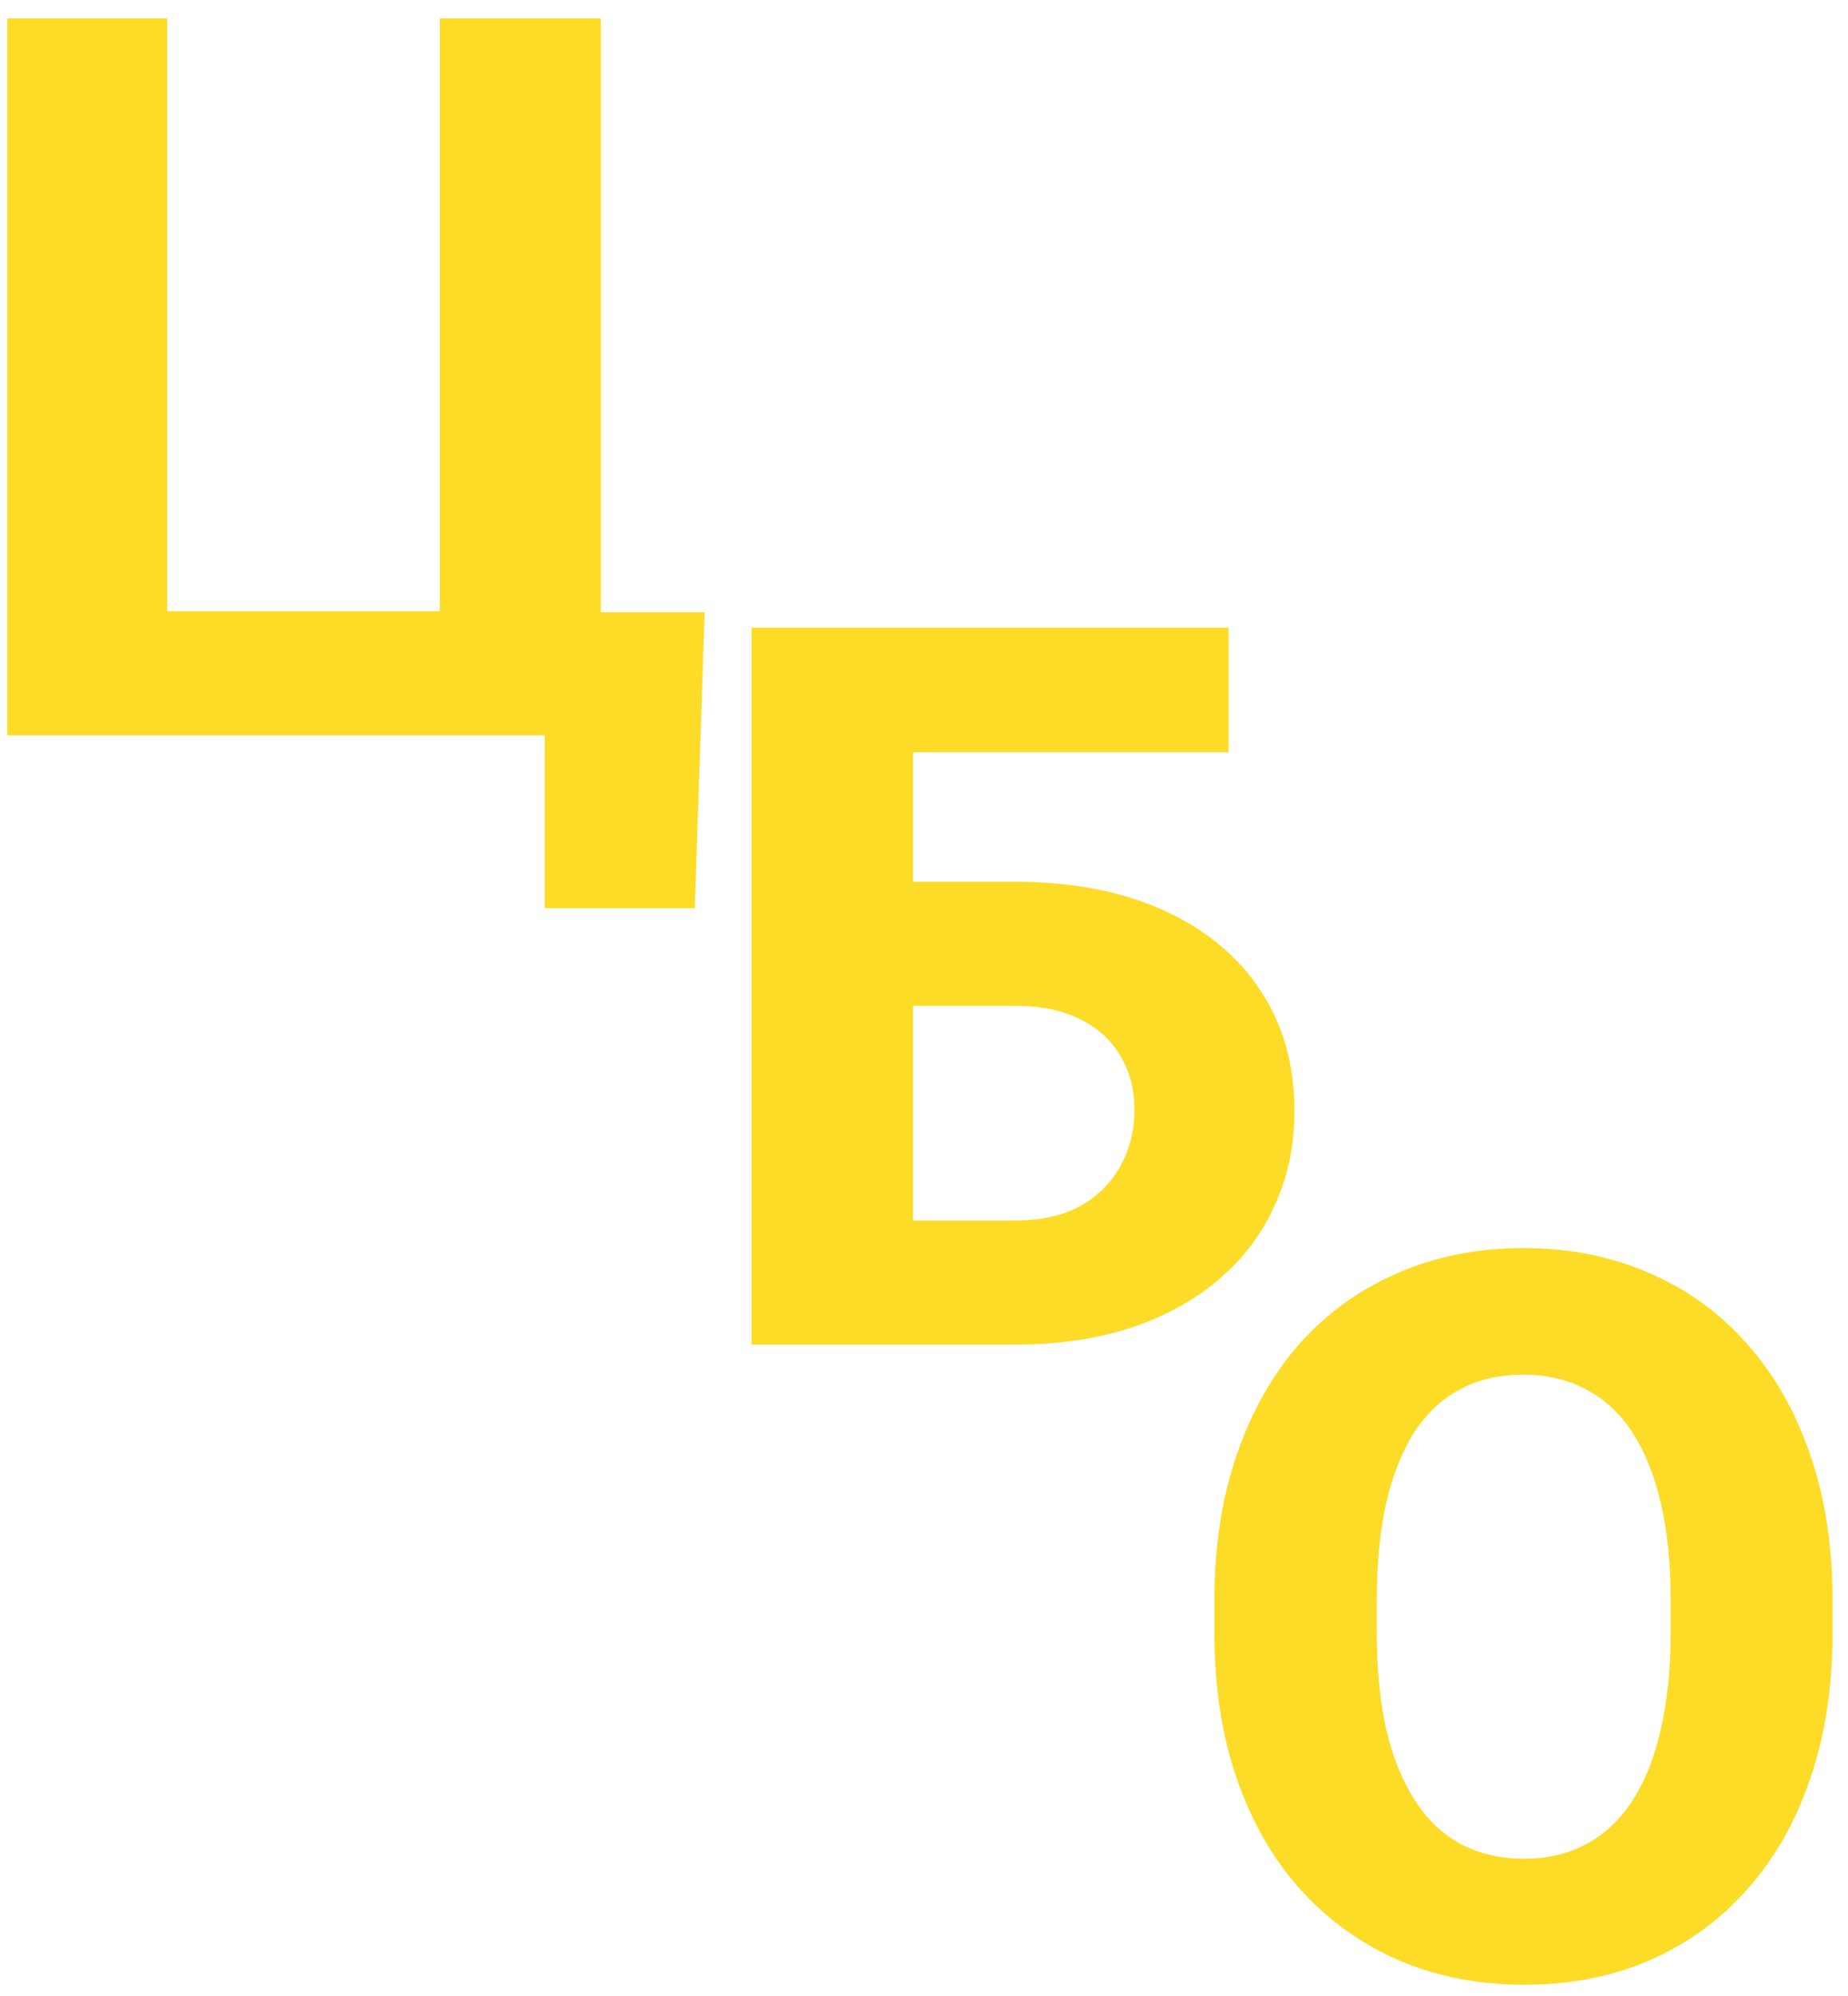 <svg width="88" height="95" viewBox="0 0 88 95" fill="none" xmlns="http://www.w3.org/2000/svg">
<path d="M87.266 76.188V77.711C87.266 80.305 86.906 82.633 86.188 84.695C85.484 86.758 84.477 88.516 83.164 89.969C81.867 91.422 80.32 92.539 78.523 93.32C76.742 94.086 74.766 94.469 72.594 94.469C70.422 94.469 68.438 94.086 66.641 93.32C64.844 92.539 63.281 91.422 61.953 89.969C60.641 88.516 59.625 86.758 58.906 84.695C58.188 82.633 57.828 80.305 57.828 77.711V76.188C57.828 73.594 58.188 71.266 58.906 69.203C59.625 67.125 60.633 65.359 61.93 63.906C63.242 62.453 64.797 61.344 66.594 60.578C68.391 59.797 70.375 59.406 72.547 59.406C74.719 59.406 76.703 59.797 78.5 60.578C80.297 61.344 81.844 62.453 83.141 63.906C84.453 65.359 85.469 67.125 86.188 69.203C86.906 71.266 87.266 73.594 87.266 76.188ZM79.555 77.711V76.141C79.555 74.406 79.398 72.875 79.086 71.547C78.773 70.203 78.32 69.078 77.727 68.172C77.133 67.266 76.398 66.586 75.523 66.133C74.648 65.664 73.656 65.43 72.547 65.43C71.391 65.43 70.383 65.664 69.523 66.133C68.664 66.586 67.938 67.266 67.344 68.172C66.766 69.078 66.32 70.203 66.008 71.547C65.711 72.875 65.562 74.406 65.562 76.141V77.711C65.562 79.43 65.711 80.961 66.008 82.305C66.32 83.633 66.773 84.758 67.367 85.68C67.961 86.602 68.688 87.297 69.547 87.766C70.422 88.234 71.438 88.469 72.594 88.469C73.703 88.469 74.688 88.234 75.547 87.766C76.422 87.297 77.156 86.602 77.75 85.68C78.344 84.758 78.789 83.633 79.086 82.305C79.398 80.961 79.555 79.43 79.555 77.711Z" fill="#FCDC27"/>
<path d="M58.5 29.875V35.805H43.406V64H35.789V29.875H58.5ZM40.688 41.969H48.328C51.047 41.969 53.406 42.422 55.406 43.328C57.406 44.234 58.945 45.508 60.023 47.148C61.102 48.773 61.641 50.68 61.641 52.867C61.641 54.508 61.328 56.008 60.703 57.367C60.094 58.727 59.203 59.906 58.031 60.906C56.875 61.891 55.477 62.656 53.836 63.203C52.211 63.734 50.375 64 48.328 64H35.812V29.875H43.477V58.094H48.328C49.578 58.094 50.625 57.859 51.469 57.391C52.312 56.906 52.945 56.266 53.367 55.469C53.805 54.672 54.023 53.789 54.023 52.82C54.023 51.867 53.805 51.023 53.367 50.289C52.945 49.539 52.312 48.953 51.469 48.531C50.625 48.094 49.578 47.875 48.328 47.875H40.688V41.969Z" fill="#FCDC27"/>
<path d="M33.555 29.141L33.086 43.227H25.938V35H23.266V29.141H33.555ZM0.344 35V0.875H7.961V29.094H20.945V0.875H28.609V35H0.344Z" fill="#FCDC27"/>
</svg>
